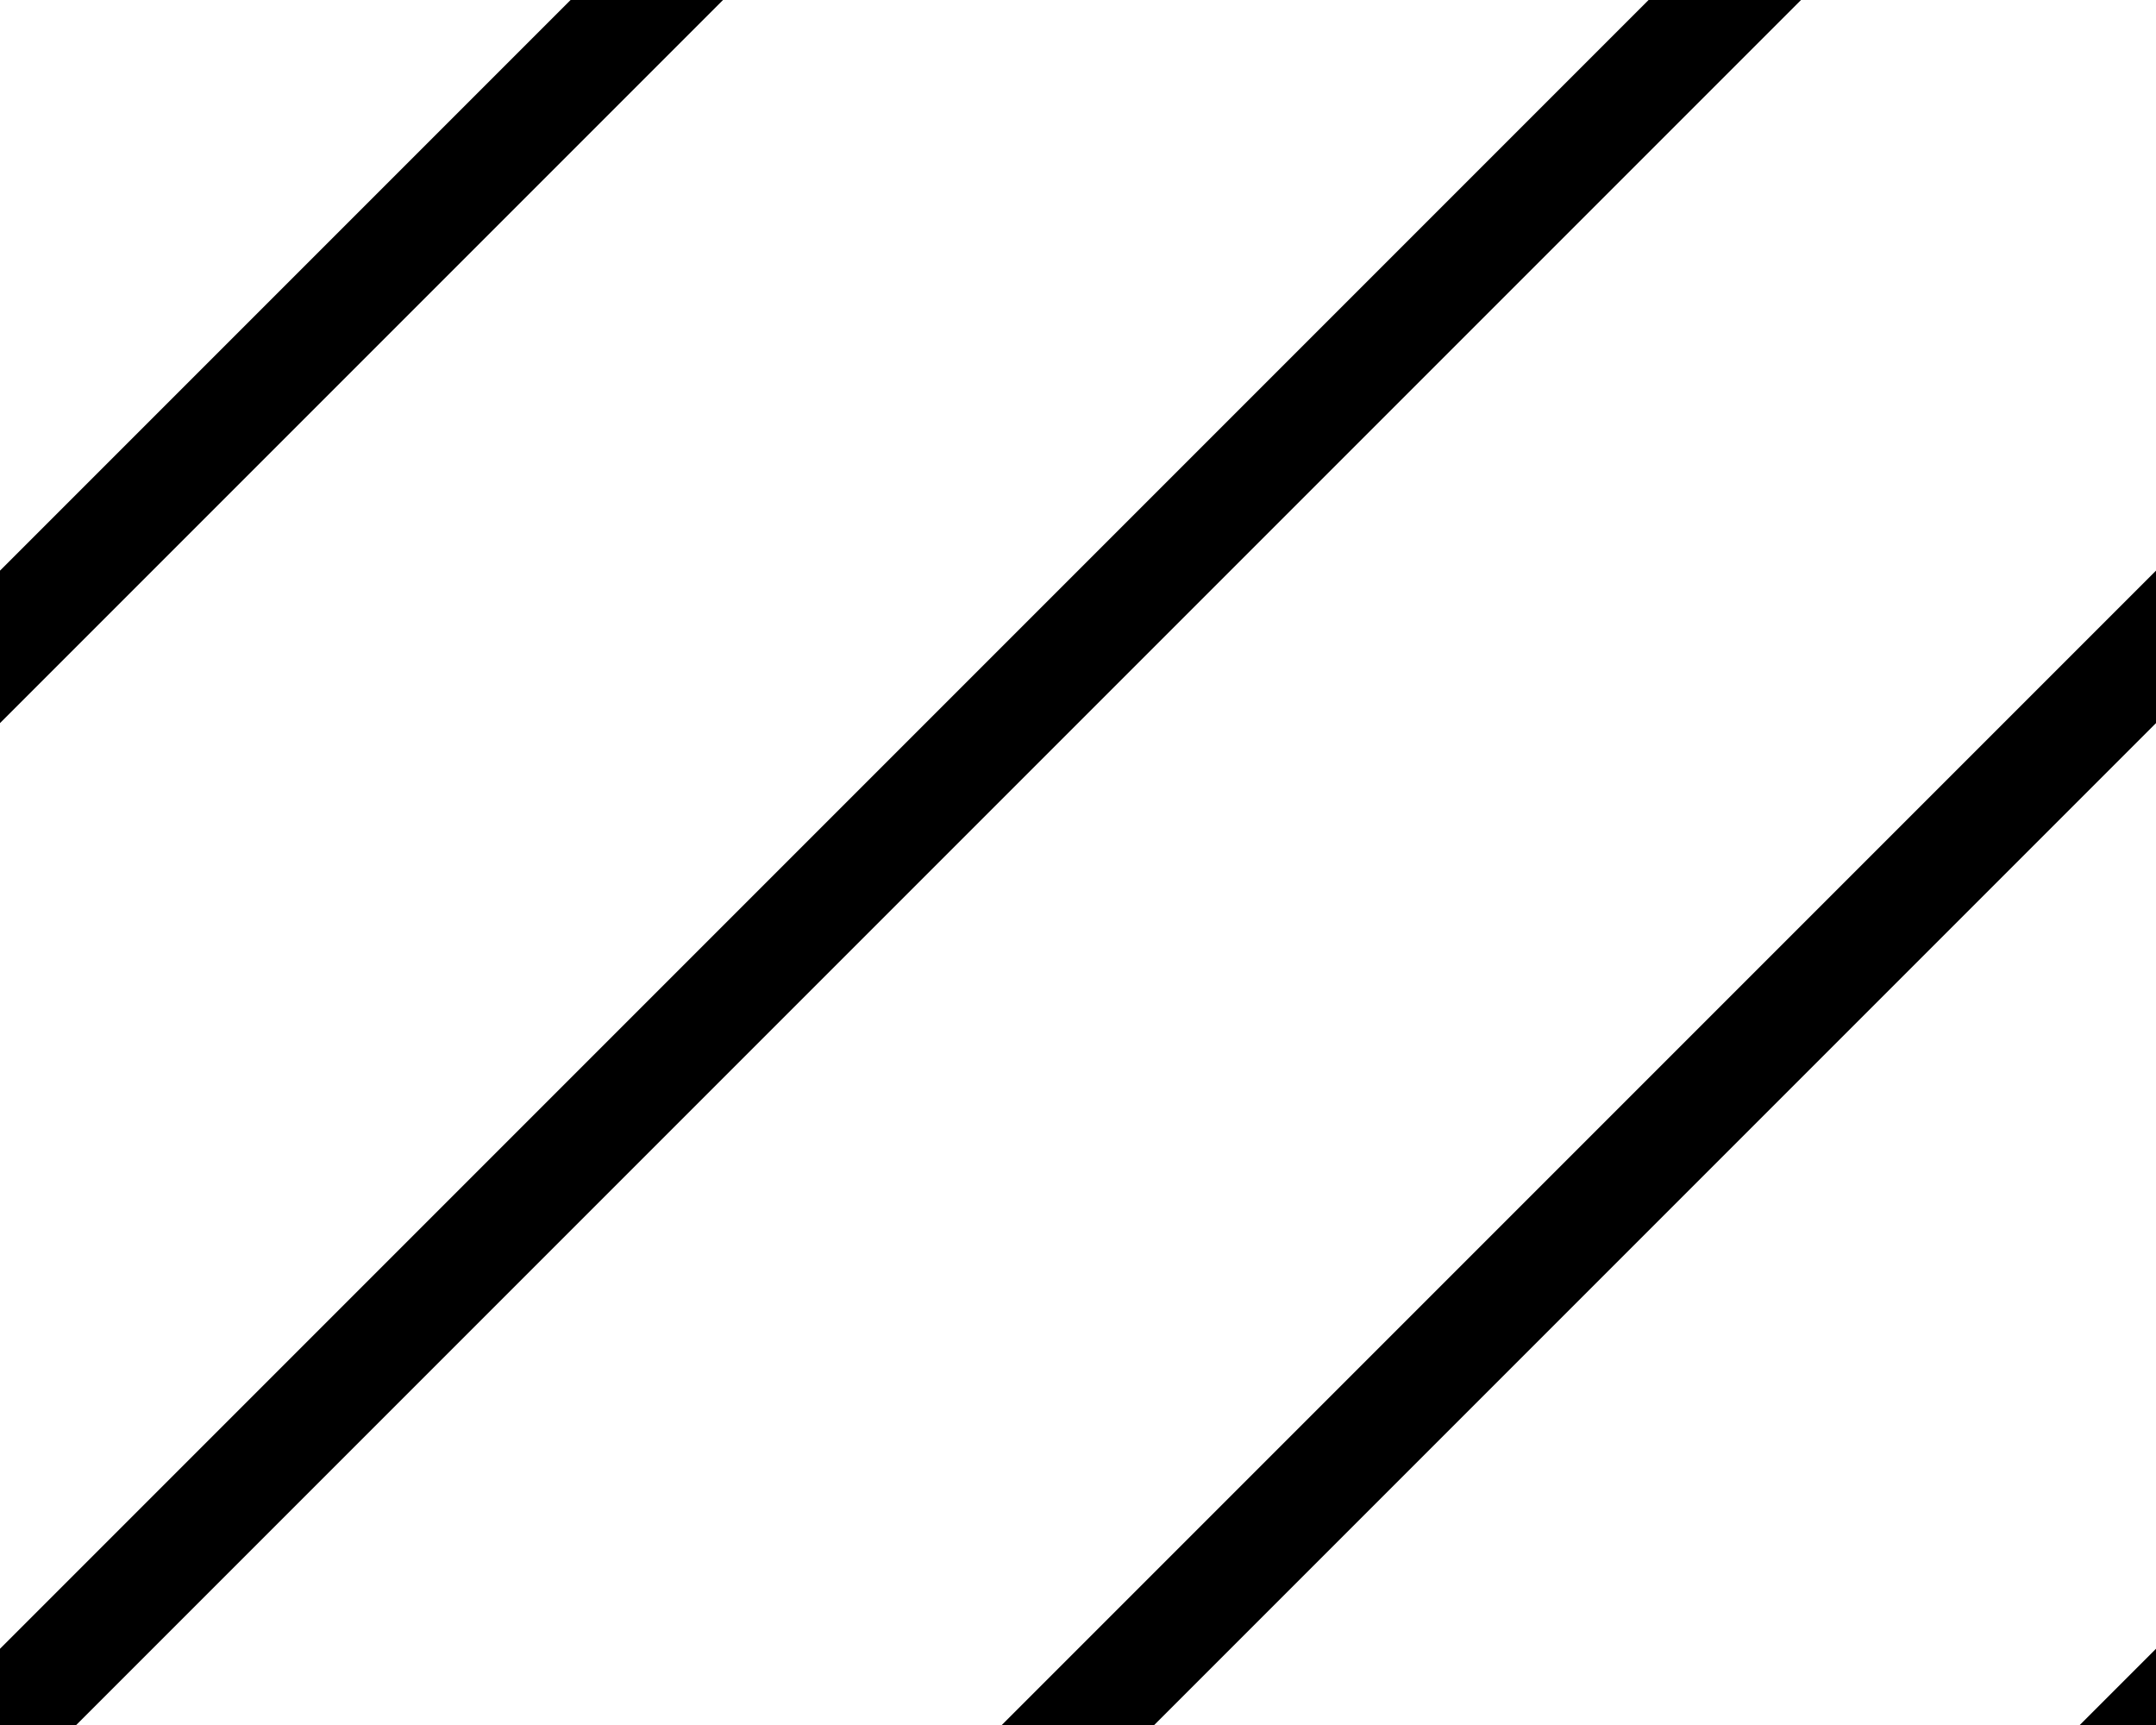 <svg xmlns='http://www.w3.org/2000/svg' preserveAspectRatio='none' overflow='visible' height='100%' viewBox='0 0 20 16' fill='none' stroke='black' stroke-width='1' stroke-linecap='square' stroke-miterlimit='10'><g transform='translate(-12, 0)'><path d='M28,0L10,18'/><path d='M18,0L0,18'/><path d='M48,0L30,18'/><path d='M38,0L20,18'/></g></svg>